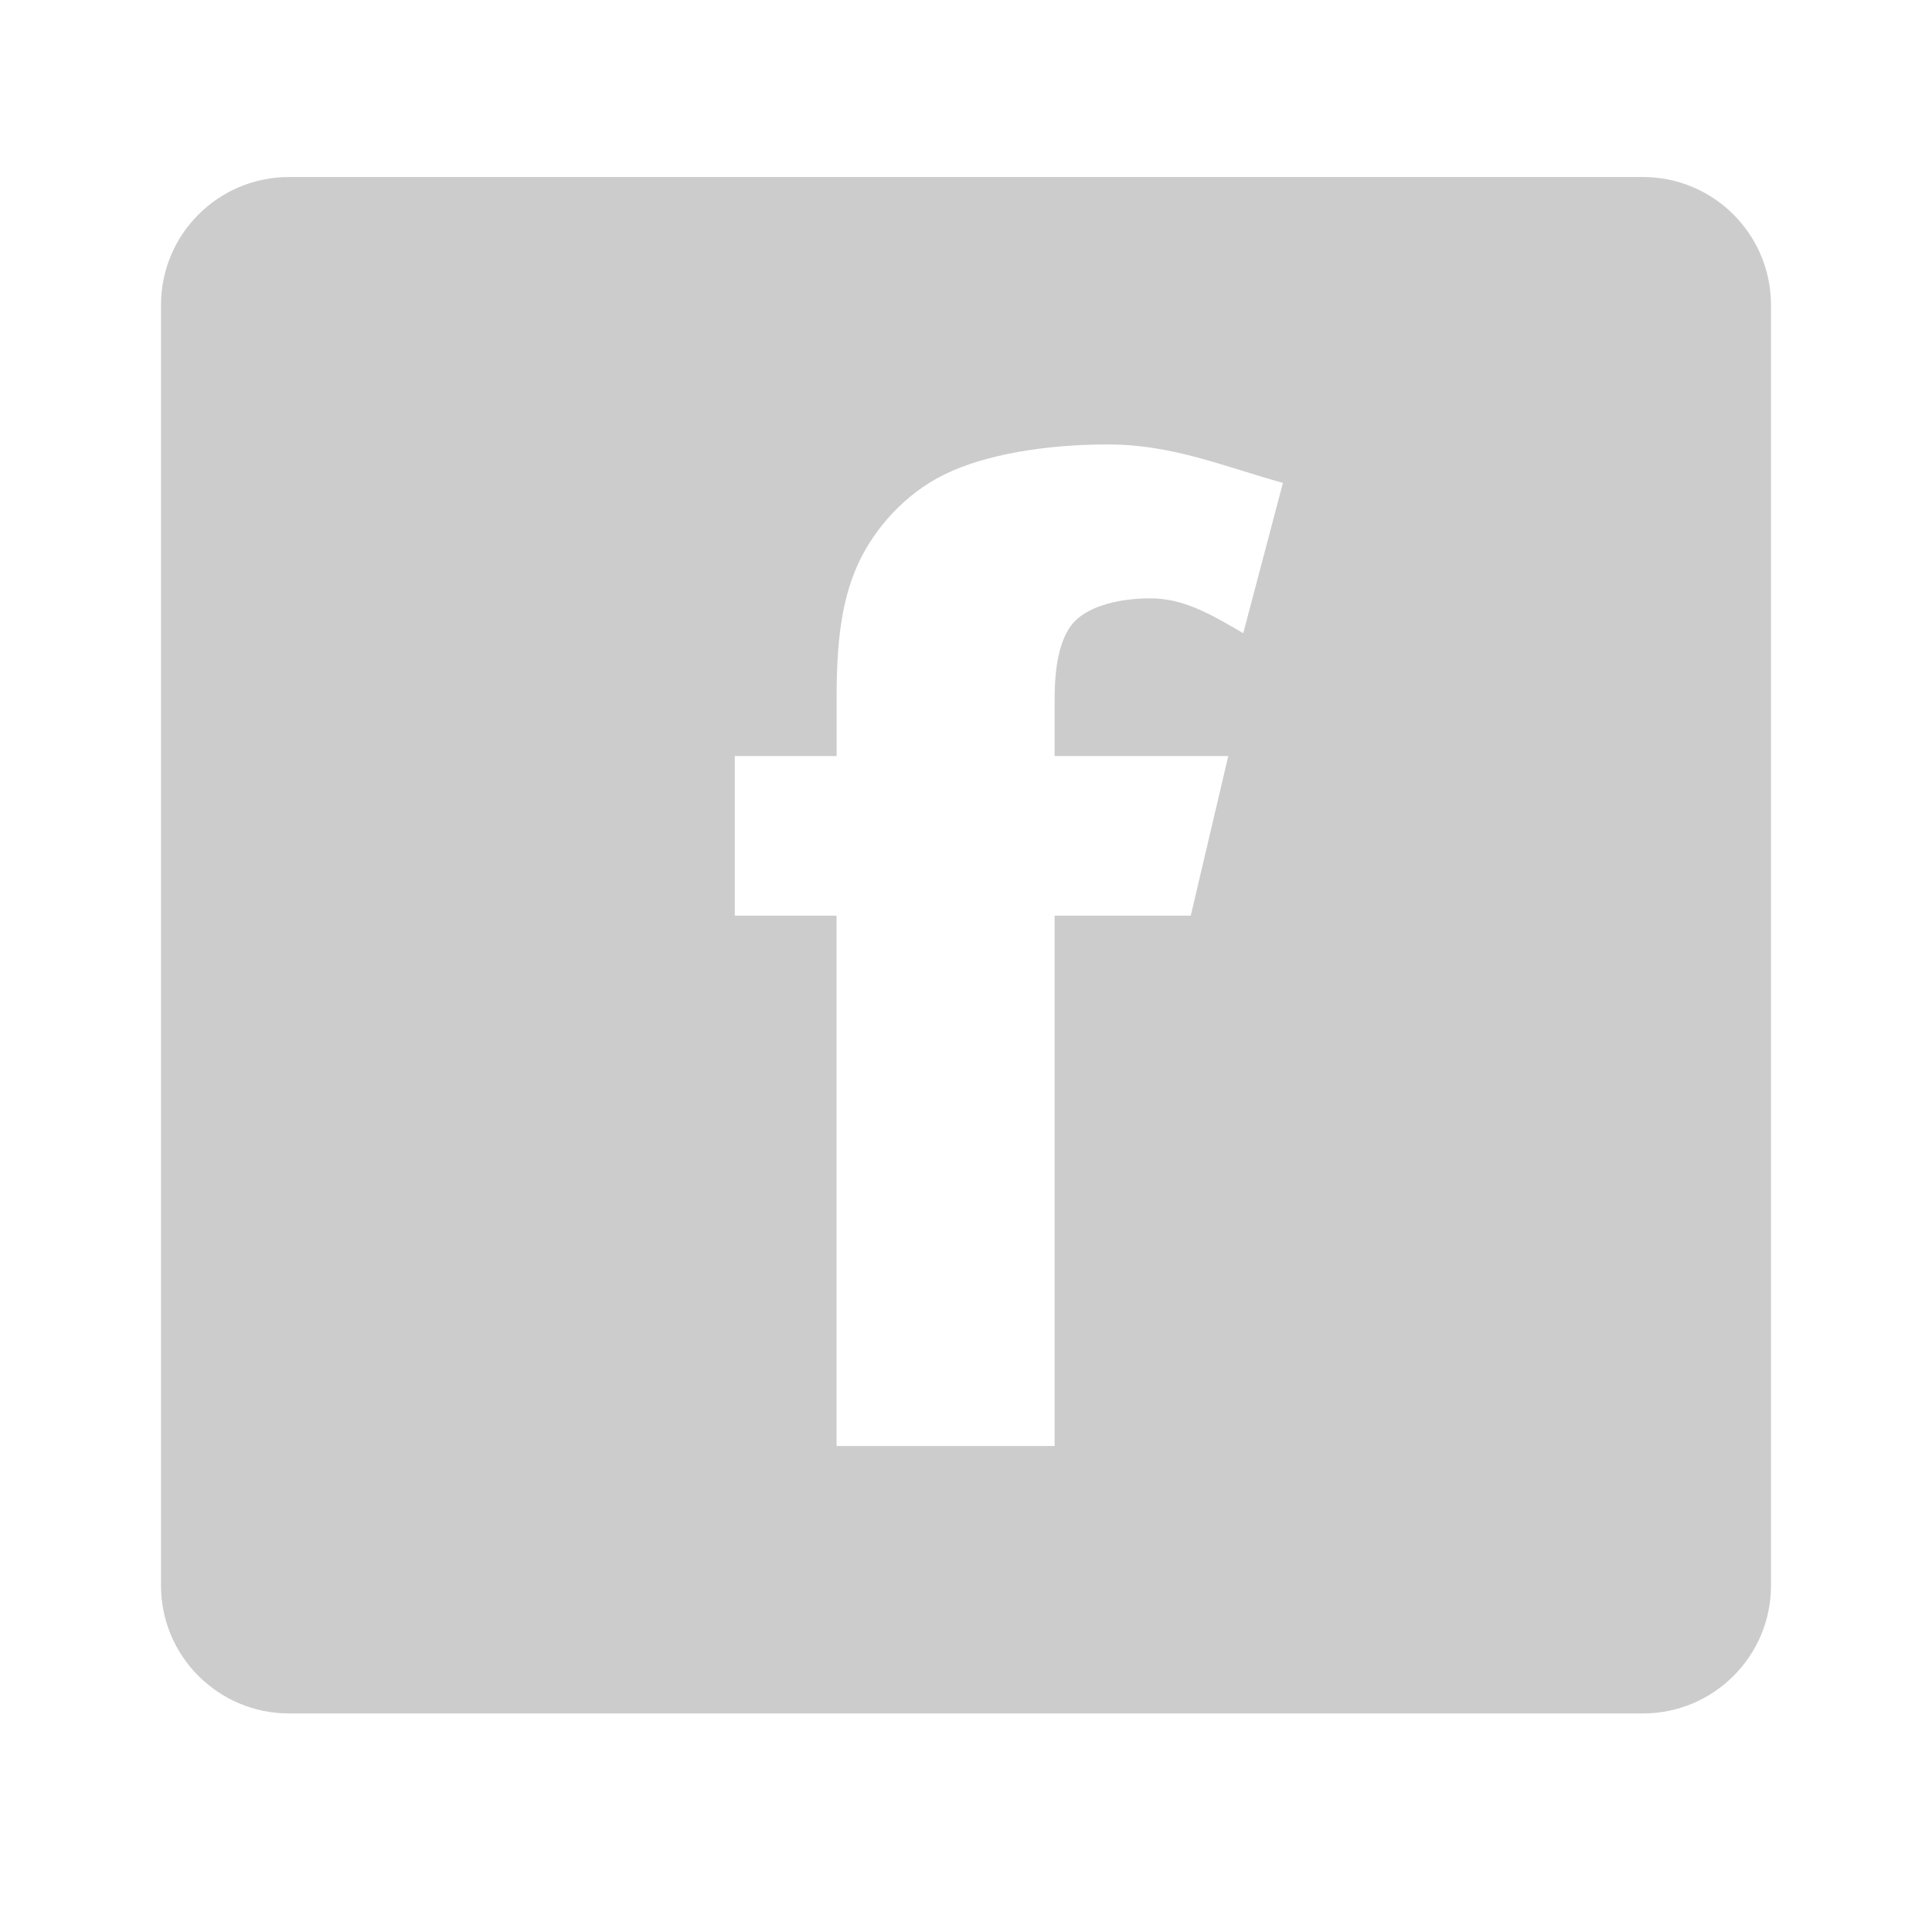 <svg width="24" height="24" viewBox="0 0 24 24" fill="none" xmlns="http://www.w3.org/2000/svg">
<path d="M20.41 2.199H3.592C2.711 2.199 2 2.91 2 3.789V19.696C2 20.573 2.711 21.285 3.592 21.285H20.41C21.287 21.285 22 20.573 22 19.696V3.789C21.999 2.91 21.286 2.199 20.41 2.199ZM15.444 7.866C15.03 7.624 14.702 7.433 14.29 7.433C13.886 7.433 13.542 7.534 13.365 7.704C13.189 7.872 13.101 8.198 13.101 8.68V9.392H15.258L14.792 11.375H13.101V17.963H10.392V11.375H9.128V9.392H10.393V8.635C10.393 7.838 10.489 7.362 10.677 6.968C10.865 6.576 11.229 6.139 11.736 5.892C12.241 5.645 12.989 5.521 13.764 5.521C14.557 5.521 15.177 5.786 15.937 5.999L15.444 7.866Z" fill="#ccc"/>
</svg>

